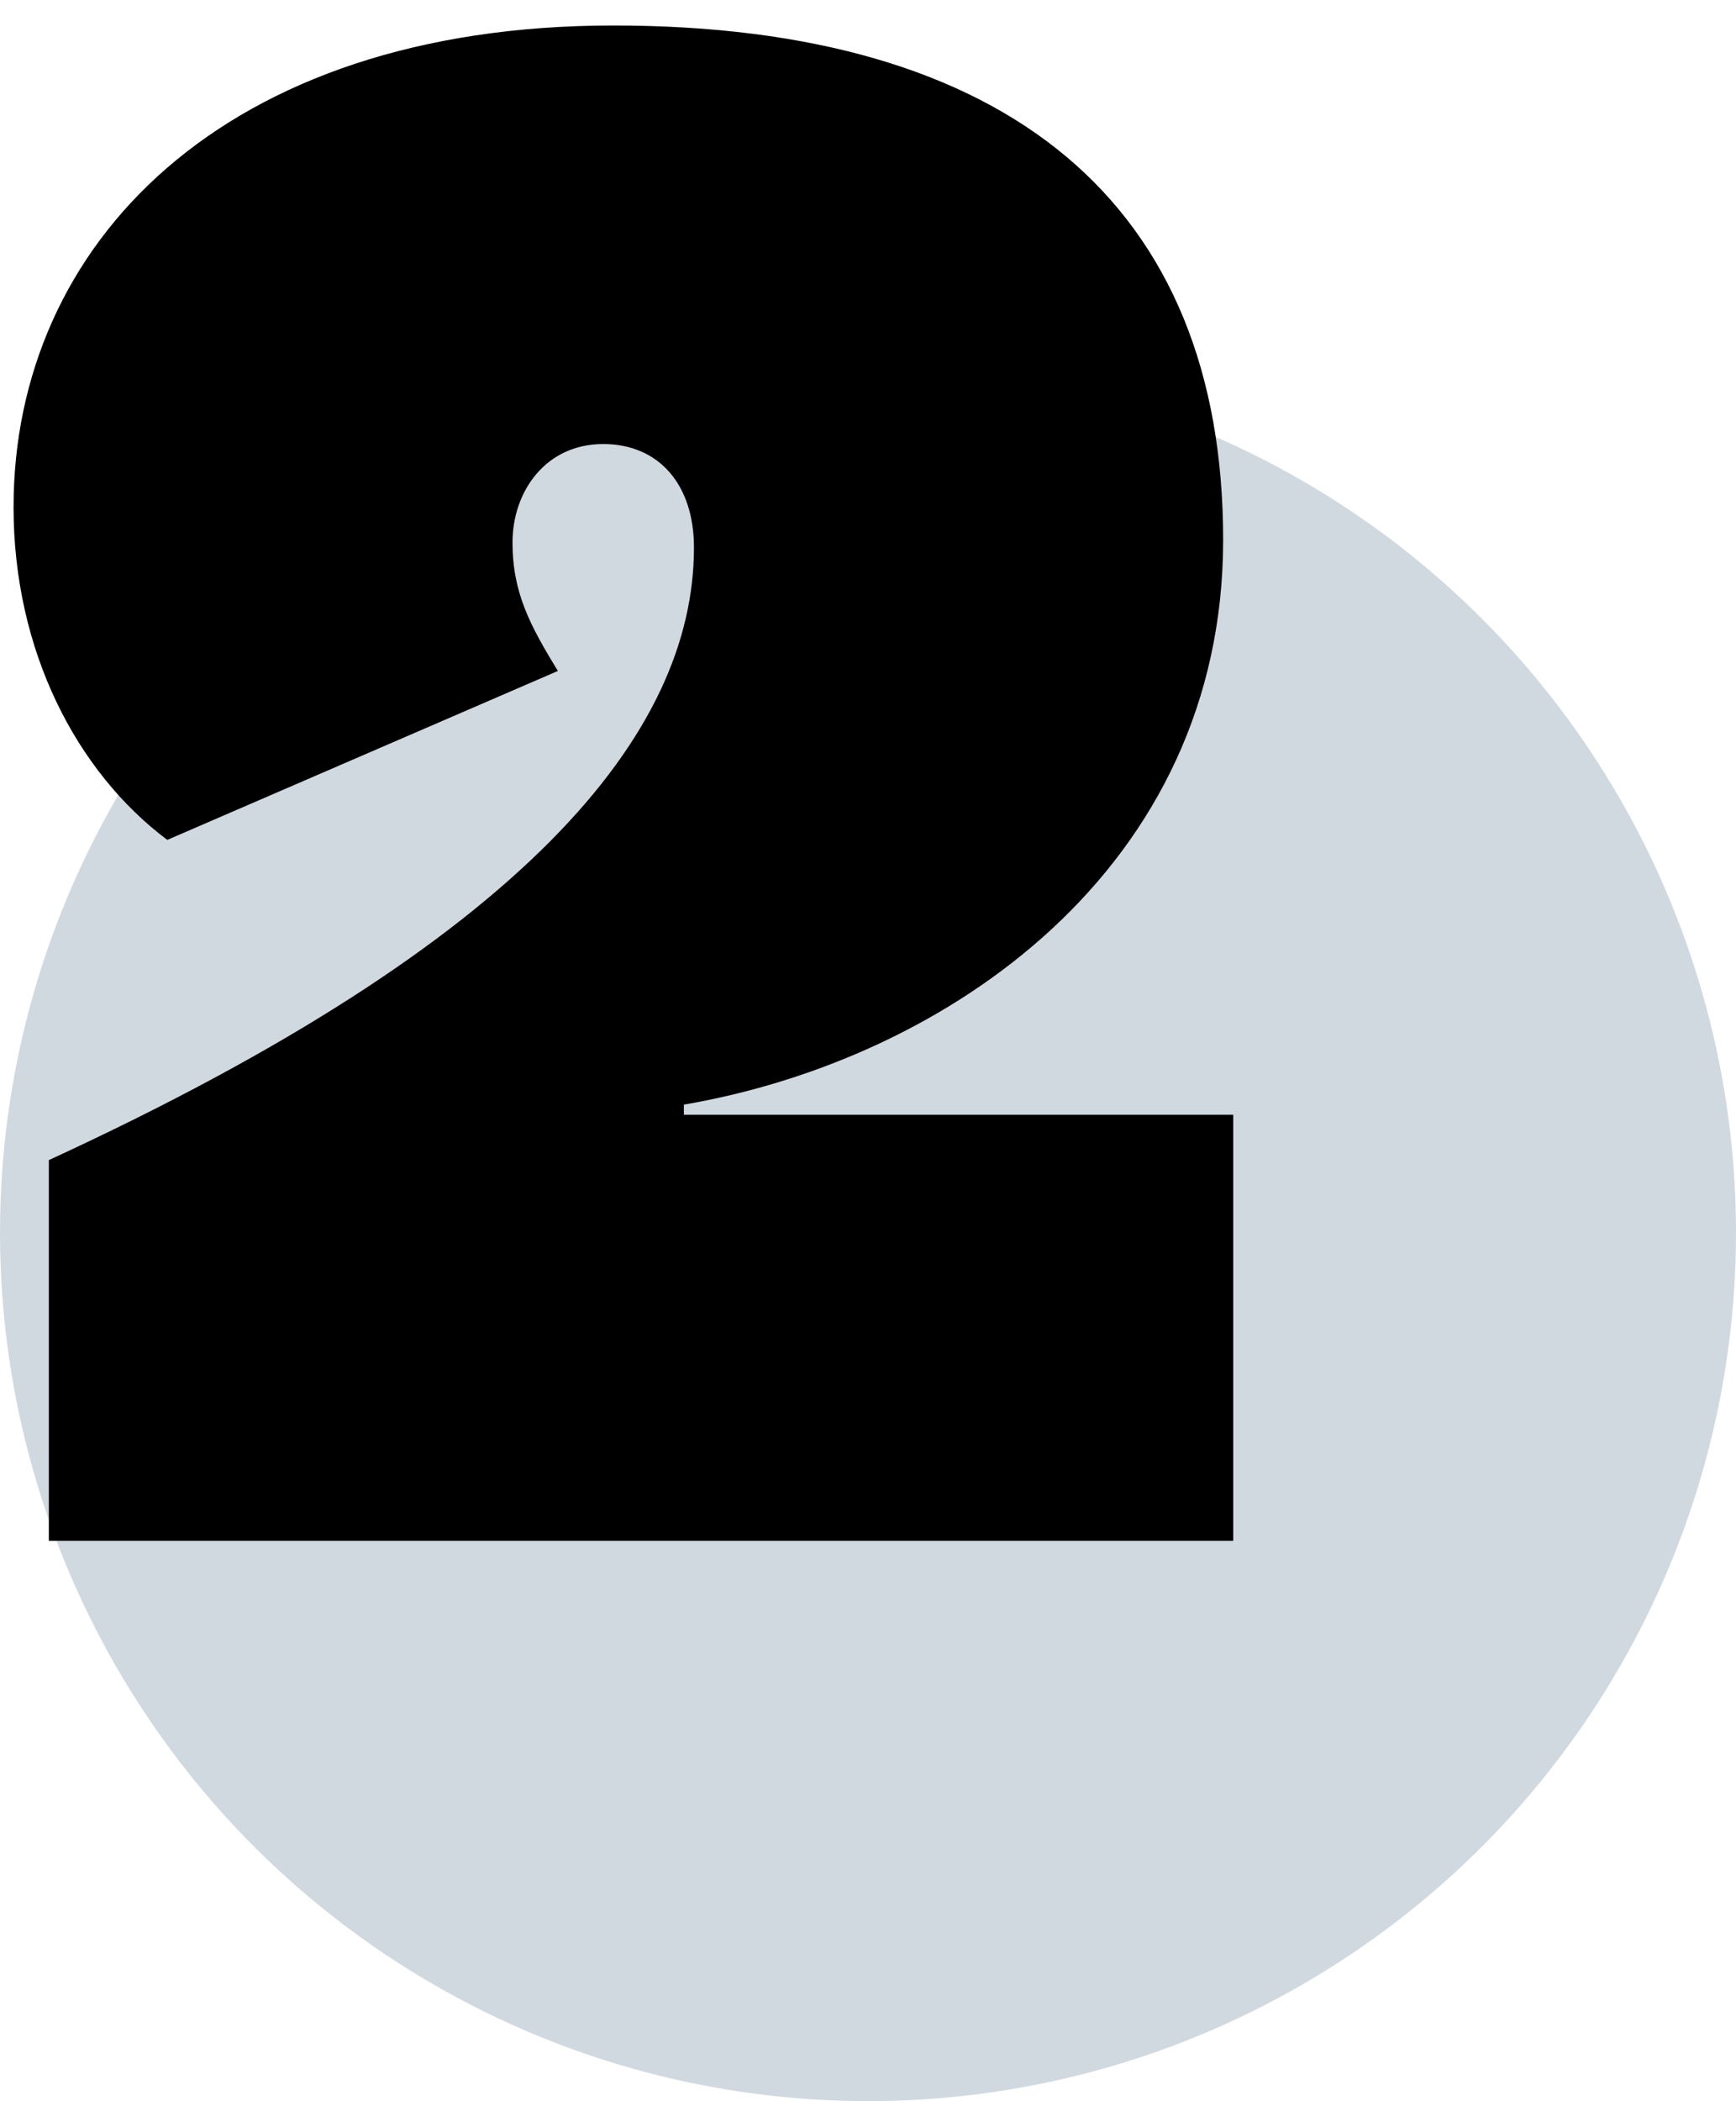 <svg width="62" height="75" viewBox="0 0 62 75" fill="none" xmlns="http://www.w3.org/2000/svg">
<circle cx="31" cy="44" r="31" fill="#D1D9E0"/>
<path d="M44.044 39.79H24.424V39.43C33.874 37.81 43.684 30.97 43.684 19.27C43.684 7.3 36.034 0.91 21.904 0.91C7.954 0.91 0.484 8.74 0.484 18.1C0.484 23.23 2.734 27.55 5.974 29.98L19.924 23.95C18.934 22.33 18.304 21.16 18.304 19.36C18.304 17.56 19.474 15.85 21.544 15.85C23.524 15.85 24.784 17.29 24.784 19.54C24.784 26.2 18.754 33.58 1.744 41.41V55H44.044V39.79Z" fill="black"/>
</svg>
